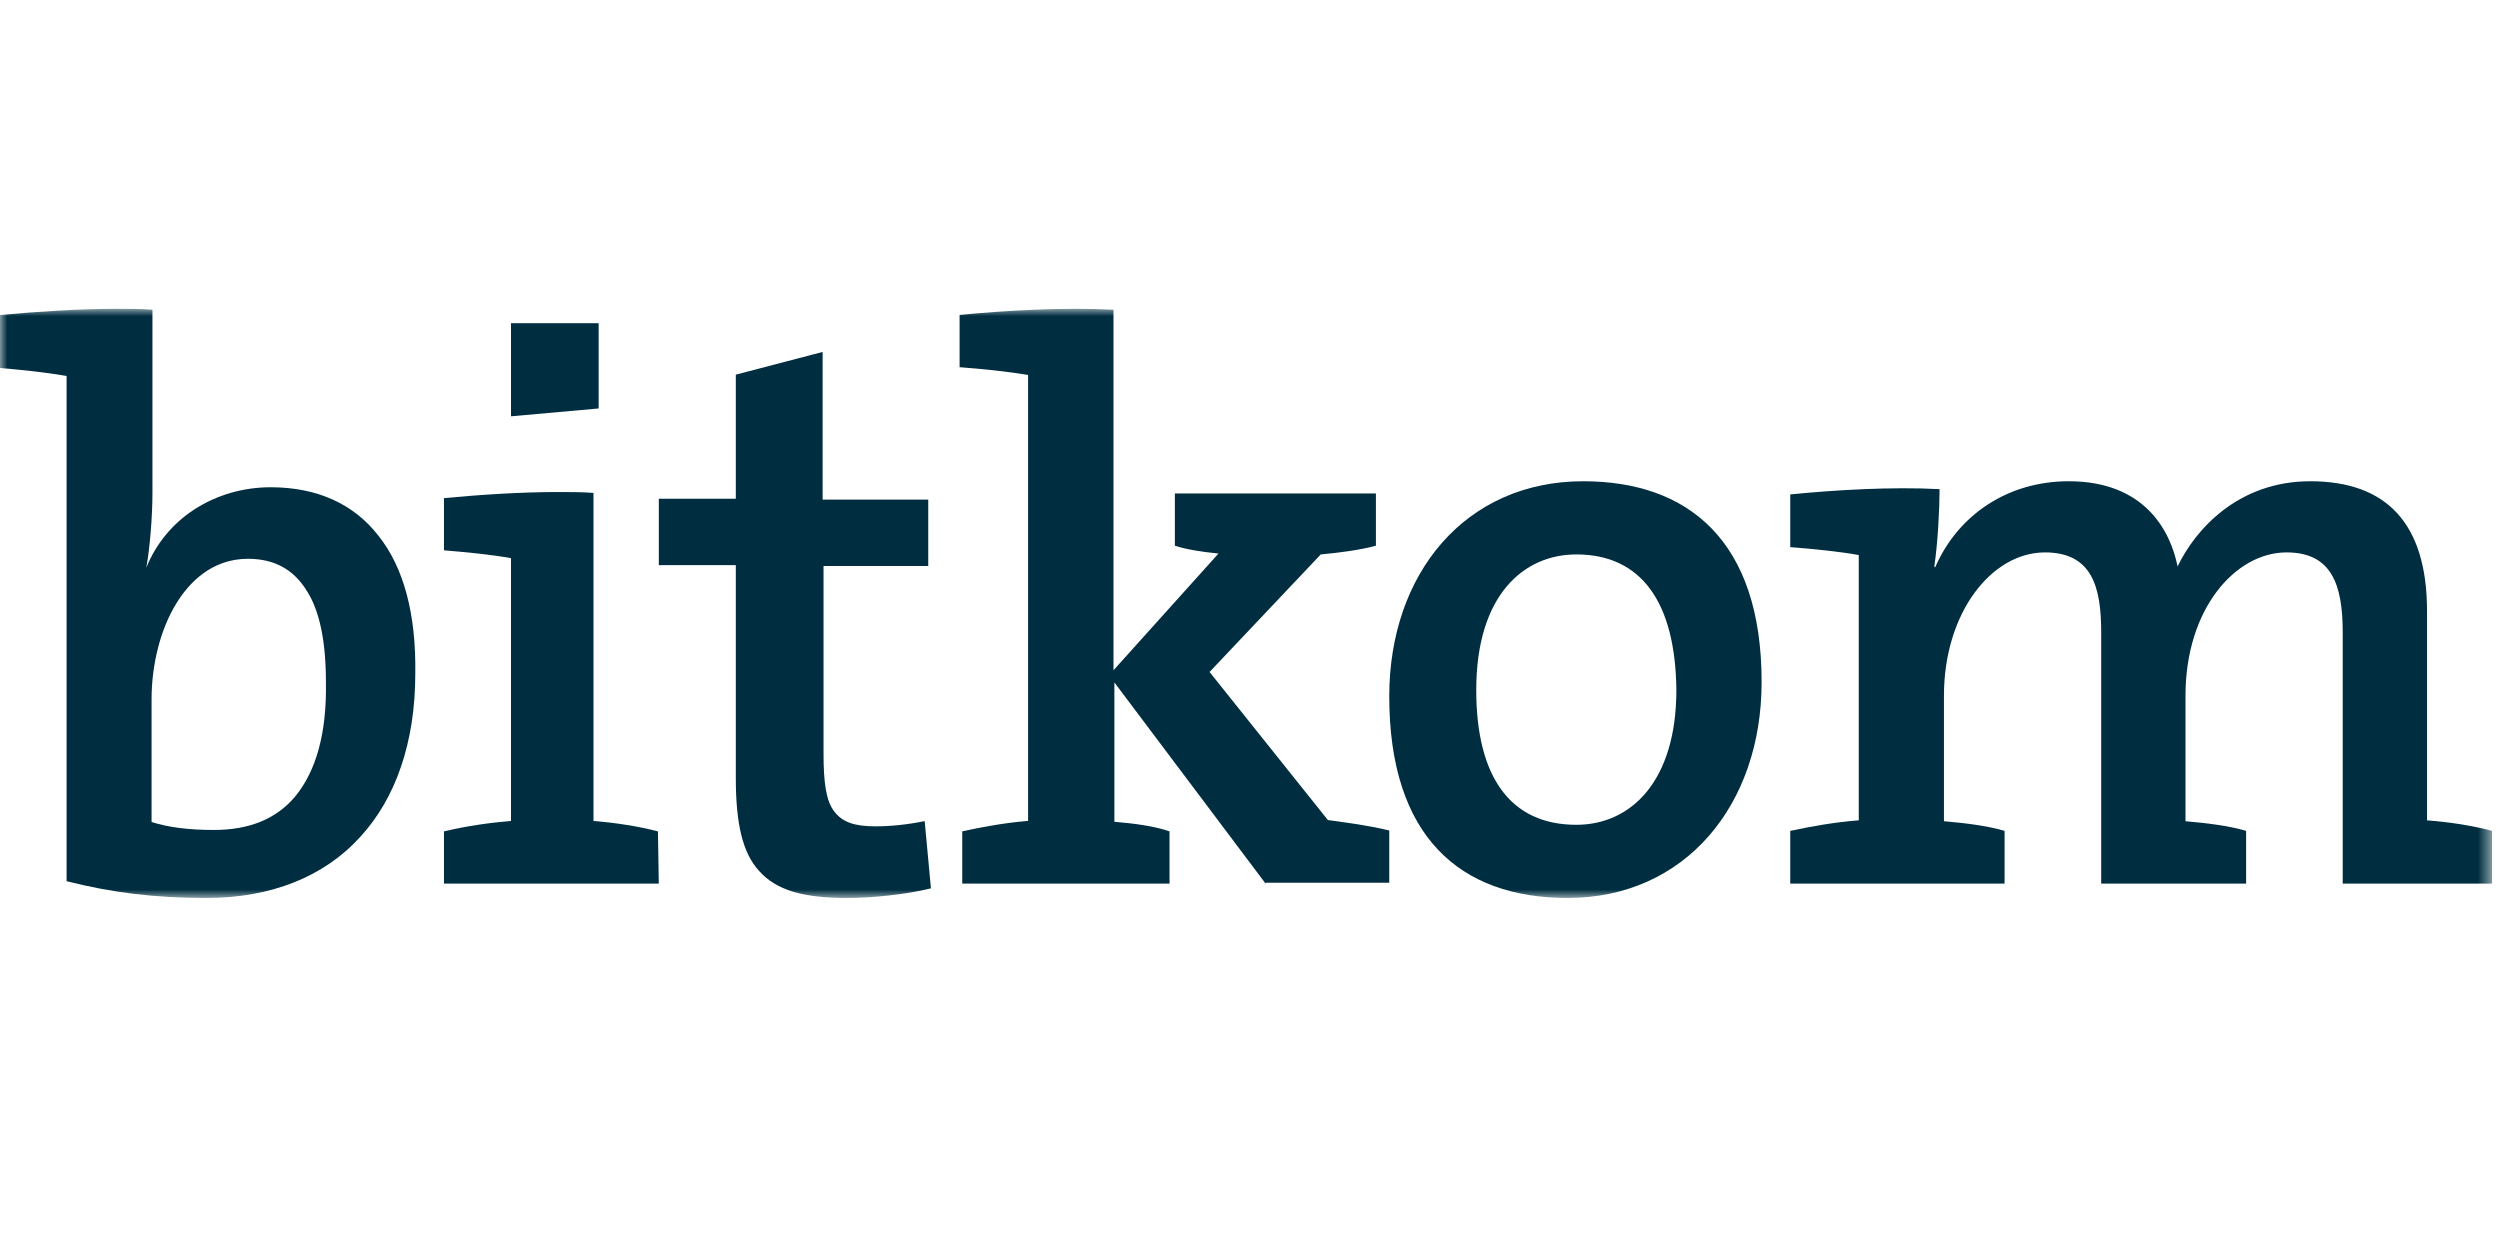 <svg width="170" height="85" viewBox="0 0 170 85" fill="none" xmlns="http://www.w3.org/2000/svg">
<mask id="mask0_1189_6865" style="mask-type:luminance" maskUnits="userSpaceOnUse" x="0" y="21" width="170" height="41">
<path d="M169.46 21H0V61.062H169.46V21Z" fill="white"/>
</mask>
<g mask="url(#mask0_1189_6865)">
<path d="M25.738 36.436C24.07 34.274 21.567 33.133 18.41 33.133C16.503 33.133 14.716 33.673 13.226 34.634C11.737 35.595 10.605 36.977 9.95 38.598C10.188 37.277 10.367 35.175 10.367 33.493V21.06C9.533 21 8.698 21 7.864 21C5.422 21 2.621 21.18 0 21.42V25.024C1.43 25.144 3.158 25.325 4.528 25.565V59.921C7.626 60.702 10.486 61.062 14.061 61.062C18.41 61.062 22.044 59.62 24.487 56.918C26.93 54.275 28.24 50.431 28.24 45.806C28.3 41.782 27.466 38.598 25.738 36.436ZM20.078 54.155C18.767 55.716 16.92 56.437 14.537 56.437C12.809 56.437 11.439 56.257 10.307 55.897V47.548C10.307 45.205 10.903 42.803 11.975 41.061C12.809 39.679 14.358 37.998 16.861 37.998C18.648 37.998 19.959 38.718 20.852 40.16C21.746 41.541 22.163 43.644 22.163 46.407C22.223 49.83 21.508 52.413 20.078 54.155Z" fill="#002E40"/>
<path d="M62.878 55.834C61.721 56.072 60.565 56.191 59.53 56.191C58.069 56.191 57.278 55.894 56.73 55.181C56.182 54.468 56 53.28 56 51.2V38.487H63.121V33.972H55.939V23.932L50.035 25.476V33.912H44.8V38.427H50.035V52.923C50.035 56.072 50.522 58.032 51.617 59.221C52.774 60.528 54.6 61.062 57.582 61.062C59.347 61.062 61.6 60.825 63.304 60.409L62.878 55.834Z" fill="#002E40"/>
<path d="M86.061 60.085L75.778 46.406V55.88C77.169 55.999 78.499 56.176 79.528 56.532V60.085H65.433V56.532C66.764 56.236 68.397 55.94 69.91 55.821V25.502C68.579 25.266 66.825 25.088 65.252 24.97V21.416C68.276 21.12 72.209 20.884 75.717 21.061V45.577L82.855 37.642C81.645 37.523 80.617 37.346 79.891 37.109V33.556H93.562V37.109C92.473 37.405 91.082 37.583 89.811 37.701L82.25 45.695L90.295 55.762C91.566 55.94 93.017 56.117 94.469 56.473V60.026H86.061V60.085Z" fill="#002E40"/>
<path d="M106.597 61.062C99.261 61.062 94.469 56.875 94.469 47.348C94.469 39.035 99.616 32.725 107.662 32.725C114.761 32.725 119.79 36.73 119.79 46.378C119.79 54.751 114.584 61.062 106.597 61.062ZM107.189 37.701C103.639 37.701 100.385 40.431 100.385 46.924C100.385 52.809 102.692 56.086 107.189 56.086C110.916 56.086 113.993 53.113 113.993 46.924C113.933 40.977 111.626 37.701 107.189 37.701Z" fill="#002E40"/>
<path d="M159.305 60.084V43C159.305 39.714 158.529 37.564 155.483 37.564C152.019 37.564 148.614 41.387 148.614 47.301V55.843C149.988 55.963 151.541 56.142 152.736 56.5V60.084H142.881V43C142.881 39.953 142.283 37.564 139.058 37.564C135.415 37.564 132.189 41.686 132.189 47.301V55.843C133.563 55.963 135.116 56.142 136.311 56.5V60.084H121.737V56.5C123.111 56.202 124.784 55.903 126.396 55.783V37.743C125.082 37.504 123.29 37.325 121.737 37.205V33.621C124.723 33.322 128.666 33.084 131.891 33.263C131.891 34.637 131.771 36.907 131.533 38.52L131.592 38.579C133.145 34.995 136.549 32.725 140.671 32.725C145.867 32.725 147.598 36.13 148.077 38.52C149.272 36.011 152.198 32.725 157.095 32.725C162.231 32.725 165.039 35.533 165.039 41.566V55.783C166.592 55.903 168.145 56.142 169.459 56.5V60.084H159.305Z" fill="#002E40"/>
<path d="M44.74 56.535C43.396 56.18 41.818 55.944 40.357 55.825V33.517C39.597 33.458 38.779 33.458 37.903 33.458C35.449 33.458 32.702 33.635 30.189 33.872V37.422C31.65 37.541 33.462 37.718 34.747 37.955V55.825C33.286 55.944 31.65 56.18 30.189 56.535V60.086H44.798L44.74 56.535Z" fill="#002E40"/>
<path d="M40.708 27.776V21.977H34.748V28.309L40.708 27.776Z" fill="#002E40"/>
</g>
</svg>
